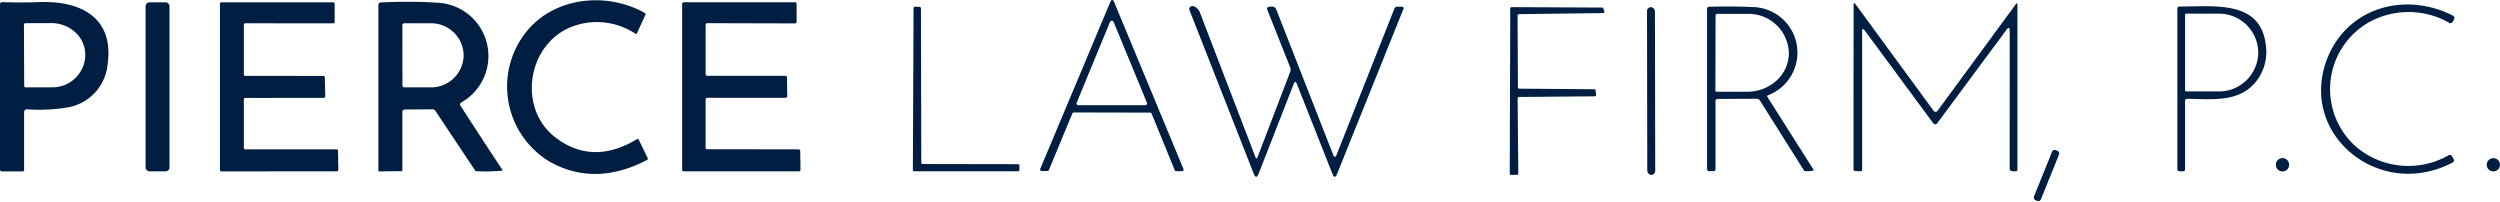 <svg xmlns="http://www.w3.org/2000/svg" width="245" height="19.791" viewBox="0 0 245 19.791"><g transform="translate(-6.5 -6.231)"><path d="M140.238,7.69l-.856,1.867a.072.072,0,0,1-.044.039.075.075,0,0,1-.059-.006,6.821,6.821,0,0,0-6.622-.557c-4.1,1.933-4.858,7.948-1.241,10.706q3.638,2.77,7.966.173a.122.122,0,0,1,.2.058l.856,1.764a.149.149,0,0,1-.077.223q-5.047,2.6-9.43.2a8.583,8.583,0,0,1-2.256-12.924c2.757-3.277,7.807-3.793,11.523-1.678A.1.1,0,0,1,140.238,7.69Z" transform="translate(-70.477 -0.032)" fill="#001e42"/><path d="M263.739,17.268l-7.469-.016a.159.159,0,0,0-.146.095l-2.3,5.542a.158.158,0,0,1-.146.1l-.556,0a.16.16,0,0,1-.131-.068.148.148,0,0,1-.015-.142l6.908-16.452a.161.161,0,0,1,.291,0l6.84,16.472a.148.148,0,0,1-.015.142.16.16,0,0,1-.131.068l-.565,0a.158.158,0,0,1-.146-.1l-2.273-5.55a.159.159,0,0,0-.146-.095Zm-7.191-.972a.176.176,0,0,0,.02.168.191.191,0,0,0,.156.079h6.532a.191.191,0,0,0,.156-.079.175.175,0,0,0,.02-.168l-3.266-7.919a.191.191,0,0,0-.351,0Z" transform="translate(-144.532 0)" fill="#001e42"/><path d="M8.863,17.5v5.626q0,.157-.163.157l-1.99,0a.186.186,0,0,1-.21-.206l0-16.145q0-.247.257-.239,1.772.066,3.57,0c4.118-.157,7.388,1.528,6.712,6.161A4.723,4.723,0,0,1,13.1,17.015a16.841,16.841,0,0,1-3.925.185Q8.863,17.2,8.863,17.5ZM8.846,8.9l.026,6.013a.139.139,0,0,0,.141.136l2.543-.008a3.206,3.206,0,0,0,3.3-3.093V11.83a2.98,2.98,0,0,0-.979-2.18,3.449,3.449,0,0,0-2.351-.9l-2.543.008A.139.139,0,0,0,8.846,8.9Z" transform="translate(0 -0.255)" fill="#001e42"/><rect width="2.346" height="16.563" rx="0.37" transform="translate(20.766 6.457)" fill="#001e42"/><path d="M59.341,21.164l8.937,0a.143.143,0,0,1,.146.136l.03,1.874a.137.137,0,0,1-.041.1.148.148,0,0,1-.1.042L57,23.326a.143.143,0,0,1-.146-.14V6.894A.143.143,0,0,1,57,6.754l10.949,0a.143.143,0,0,1,.146.14l0,1.783a.143.143,0,0,1-.146.14l-8.608-.008a.143.143,0,0,0-.146.14l0,4.872a.143.143,0,0,0,.146.14l7.645.008a.143.143,0,0,1,.146.136l.039,1.87a.137.137,0,0,1-.041.1.148.148,0,0,1-.1.042l-7.688.008a.143.143,0,0,0-.146.14v4.761A.143.143,0,0,0,59.341,21.164Z" transform="translate(-28.798 -0.297)" fill="#001e42"/><path d="M95.486,17.478l0,5.688a.076.076,0,0,1-.086.086l-2.187.025a.069.069,0,0,1-.077-.078V6.98A.235.235,0,0,1,93.4,6.72a47.906,47.906,0,0,1,5.7.037,5.227,5.227,0,0,1,2.179,9.753.223.223,0,0,0-.081.35q1.948,3.027,4.118,6.306a.023.023,0,0,1,0,.02.015.015,0,0,1-.014.009,15.844,15.844,0,0,1-2.53.062.2.2,0,0,1-.171-.095l-3.865-5.8a.4.4,0,0,0-.33-.173l-2.641.021Q95.486,17.215,95.486,17.478Zm0-8.534.009,5.914a.185.185,0,0,0,.188.181l2.508,0a3.187,3.187,0,0,0,3.3-3.06v-.165a3.188,3.188,0,0,0-3.309-3.052l-2.508,0A.185.185,0,0,0,95.481,8.944Z" transform="translate(-49.555 -0.248)" fill="#001e42"/><path d="M170.383,8.957l0,4.839a.164.164,0,0,0,.167.161l7.64,0a.164.164,0,0,1,.167.156l.026,1.837a.158.158,0,0,1-.047.116.17.17,0,0,1-.12.048h-7.67a.164.164,0,0,0-.167.161l0,4.719a.164.164,0,0,0,.167.161l8.942.008a.164.164,0,0,1,.167.161l.026,1.833a.164.164,0,0,1-.167.161H168.247a.164.164,0,0,1-.167-.161l0-16.246a.164.164,0,0,1,.167-.161l10.885,0a.164.164,0,0,1,.167.161v1.75a.164.164,0,0,1-.167.161L170.55,8.8A.164.164,0,0,0,170.383,8.957Z" transform="translate(-94.731 -0.297)" fill="#001e42"/><path d="M461.146,9.67q0-.531-.321-.1l-6.789,9.161a.237.237,0,0,1-.377,0l-6.7-9.071q-.274-.371-.274.082l0,13.526q0,.165-.171.161l-.5-.021q-.175-.008-.176-.173l.009-16.1q0-.325.2-.062l7.649,10.438a.227.227,0,0,0,.184.092.237.237,0,0,0,.188-.092l7.649-10.417q.188-.259.188.058l0,16.066q0,.235-.244.218l-.274-.016a.255.255,0,0,1-.244-.251Z" transform="translate(-257.695 -0.413)" fill="#001e42"/><path d="M561.618,8.925a7.544,7.544,0,0,0-1.485,12.207,7.932,7.932,0,0,0,9.1.935.263.263,0,0,1,.415.107l.12.222a.235.235,0,0,1-.111.362c-7.174,3.756-15.122-2.8-12.28-10.16,1.922-4.975,7.534-6.659,12.323-4.254a.286.286,0,0,1,.143.166.265.265,0,0,1-.023.212l-.137.235a.226.226,0,0,1-.334.1A8.055,8.055,0,0,0,561.618,8.925Z" transform="translate(-322.822 -0.59)" fill="#001e42"/><path d="M302.751,22.295a.129.129,0,0,0,.123.084.14.14,0,0,0,.129-.084l5.7-14.411a.3.3,0,0,1,.321-.21l.407.012q.248.008.158.231l-6.5,16.154q-.227.56-.449,0l-3.489-8.825q-.154-.4-.308,0l-3.437,8.792q-.24.614-.484,0l-6.3-16.038a.273.273,0,0,1,.167-.354.439.439,0,0,1,.419.066,1.147,1.147,0,0,1,.449.556l5.428,14.131q.111.288.223,0l3.193-8.351a.556.556,0,0,0,0-.412l-2.239-5.64q-.111-.28.2-.313l.2-.016a.456.456,0,0,1,.467.276Z" transform="translate(-165.558 -0.791)" fill="#001e42"/><path d="M223.669,23.185l9.344.016a.134.134,0,0,1,.137.132l0,.432a.134.134,0,0,1-.137.132l-10.17,0a.134.134,0,0,1-.137-.132L222.774,7.9a.129.129,0,0,1,.042-.095.14.14,0,0,1,.1-.037l.449.016a.134.134,0,0,1,.133.132l.034,15.135A.134.134,0,0,0,223.669,23.185Z" transform="translate(-126.745 -0.88)" fill="#001e42"/><path d="M364.929,15.845l7.362.059a.123.123,0,0,1,.124.11l.047.447a.121.121,0,0,1-.031.095.125.125,0,0,1-.093.04l-7.439.063a.123.123,0,0,0-.124.122l.064,7.379a.121.121,0,0,1-.033.088.125.125,0,0,1-.086.039l-.591.013a.125.125,0,0,1-.091-.034.121.121,0,0,1-.038-.088l.051-16.2a.123.123,0,0,1,.124-.122l8.882.042a.124.124,0,0,1,.116.084l.1.3a.121.121,0,0,1-.019.106.125.125,0,0,1-.1.05l-8.261.105a.123.123,0,0,0-.124.122l.034,7.063A.123.123,0,0,0,364.929,15.845Z" transform="translate(-209.546 -0.926)" fill="#001e42"/><rect width="0.779" height="16.436" rx="0.39" transform="translate(167.906 6.933) rotate(-0.1)" fill="#001e42"/><path d="M416.76,16.428a.1.1,0,0,0-.061.06.1.1,0,0,0,.01.084l4.529,7.142q.043.07-.039.086a2.357,2.357,0,0,1-.818.049.1.1,0,0,1-.077-.053L416,16.963a.4.4,0,0,0-.364-.2l-3.792.021a.219.219,0,0,0-.153.062.2.2,0,0,0-.061.148l0,6.673a.2.2,0,0,1-.2.193l-.437,0a.185.185,0,0,1-.188-.181V7.962q0-.214.227-.218,2.41-.049,4.216.033A4.468,4.468,0,0,1,416.76,16.428Zm-5.124-7.846-.017,7.356a.143.143,0,0,0,.146.14l2.958,0a4.263,4.263,0,0,0,2.895-1.1,3.643,3.643,0,0,0,1.2-2.674v-.074a3.943,3.943,0,0,0-4.079-3.785l-2.958,0A.143.143,0,0,0,411.636,8.583Z" transform="translate(-237.011 -0.855)" fill="#001e42"/><path d="M524.639,16.974l0,6.682q0,.177-.188.177h-.334q-.231,0-.231-.222l0-15.7a.2.2,0,0,1,.227-.222c3.471,0,7.957-.63,8.445,3.8a4.654,4.654,0,0,1-.942,3.526c-1.648,2.086-4.25,1.745-6.729,1.716Q524.639,16.728,524.639,16.974Zm0-8.459V15.88a.13.13,0,0,0,.133.128h3.086a3.848,3.848,0,0,0,3.955-3.732v-.156a3.848,3.848,0,0,0-3.955-3.732h-3.086A.13.13,0,0,0,524.635,8.515Z" transform="translate(-304.005 -0.817)" fill="#001e42"/><rect width="0.736" height="5.291" rx="0.27" transform="matrix(0.927, 0.375, -0.375, 0.927, 207.707, 20.841)" fill="#001e42"/><circle cx="0.655" cy="0.655" r="0.655" transform="translate(229.529 21.724)" fill="#001e42"/><circle cx="0.651" cy="0.651" r="0.651" transform="translate(250.199 21.728)" fill="#001e42"/></g></svg>